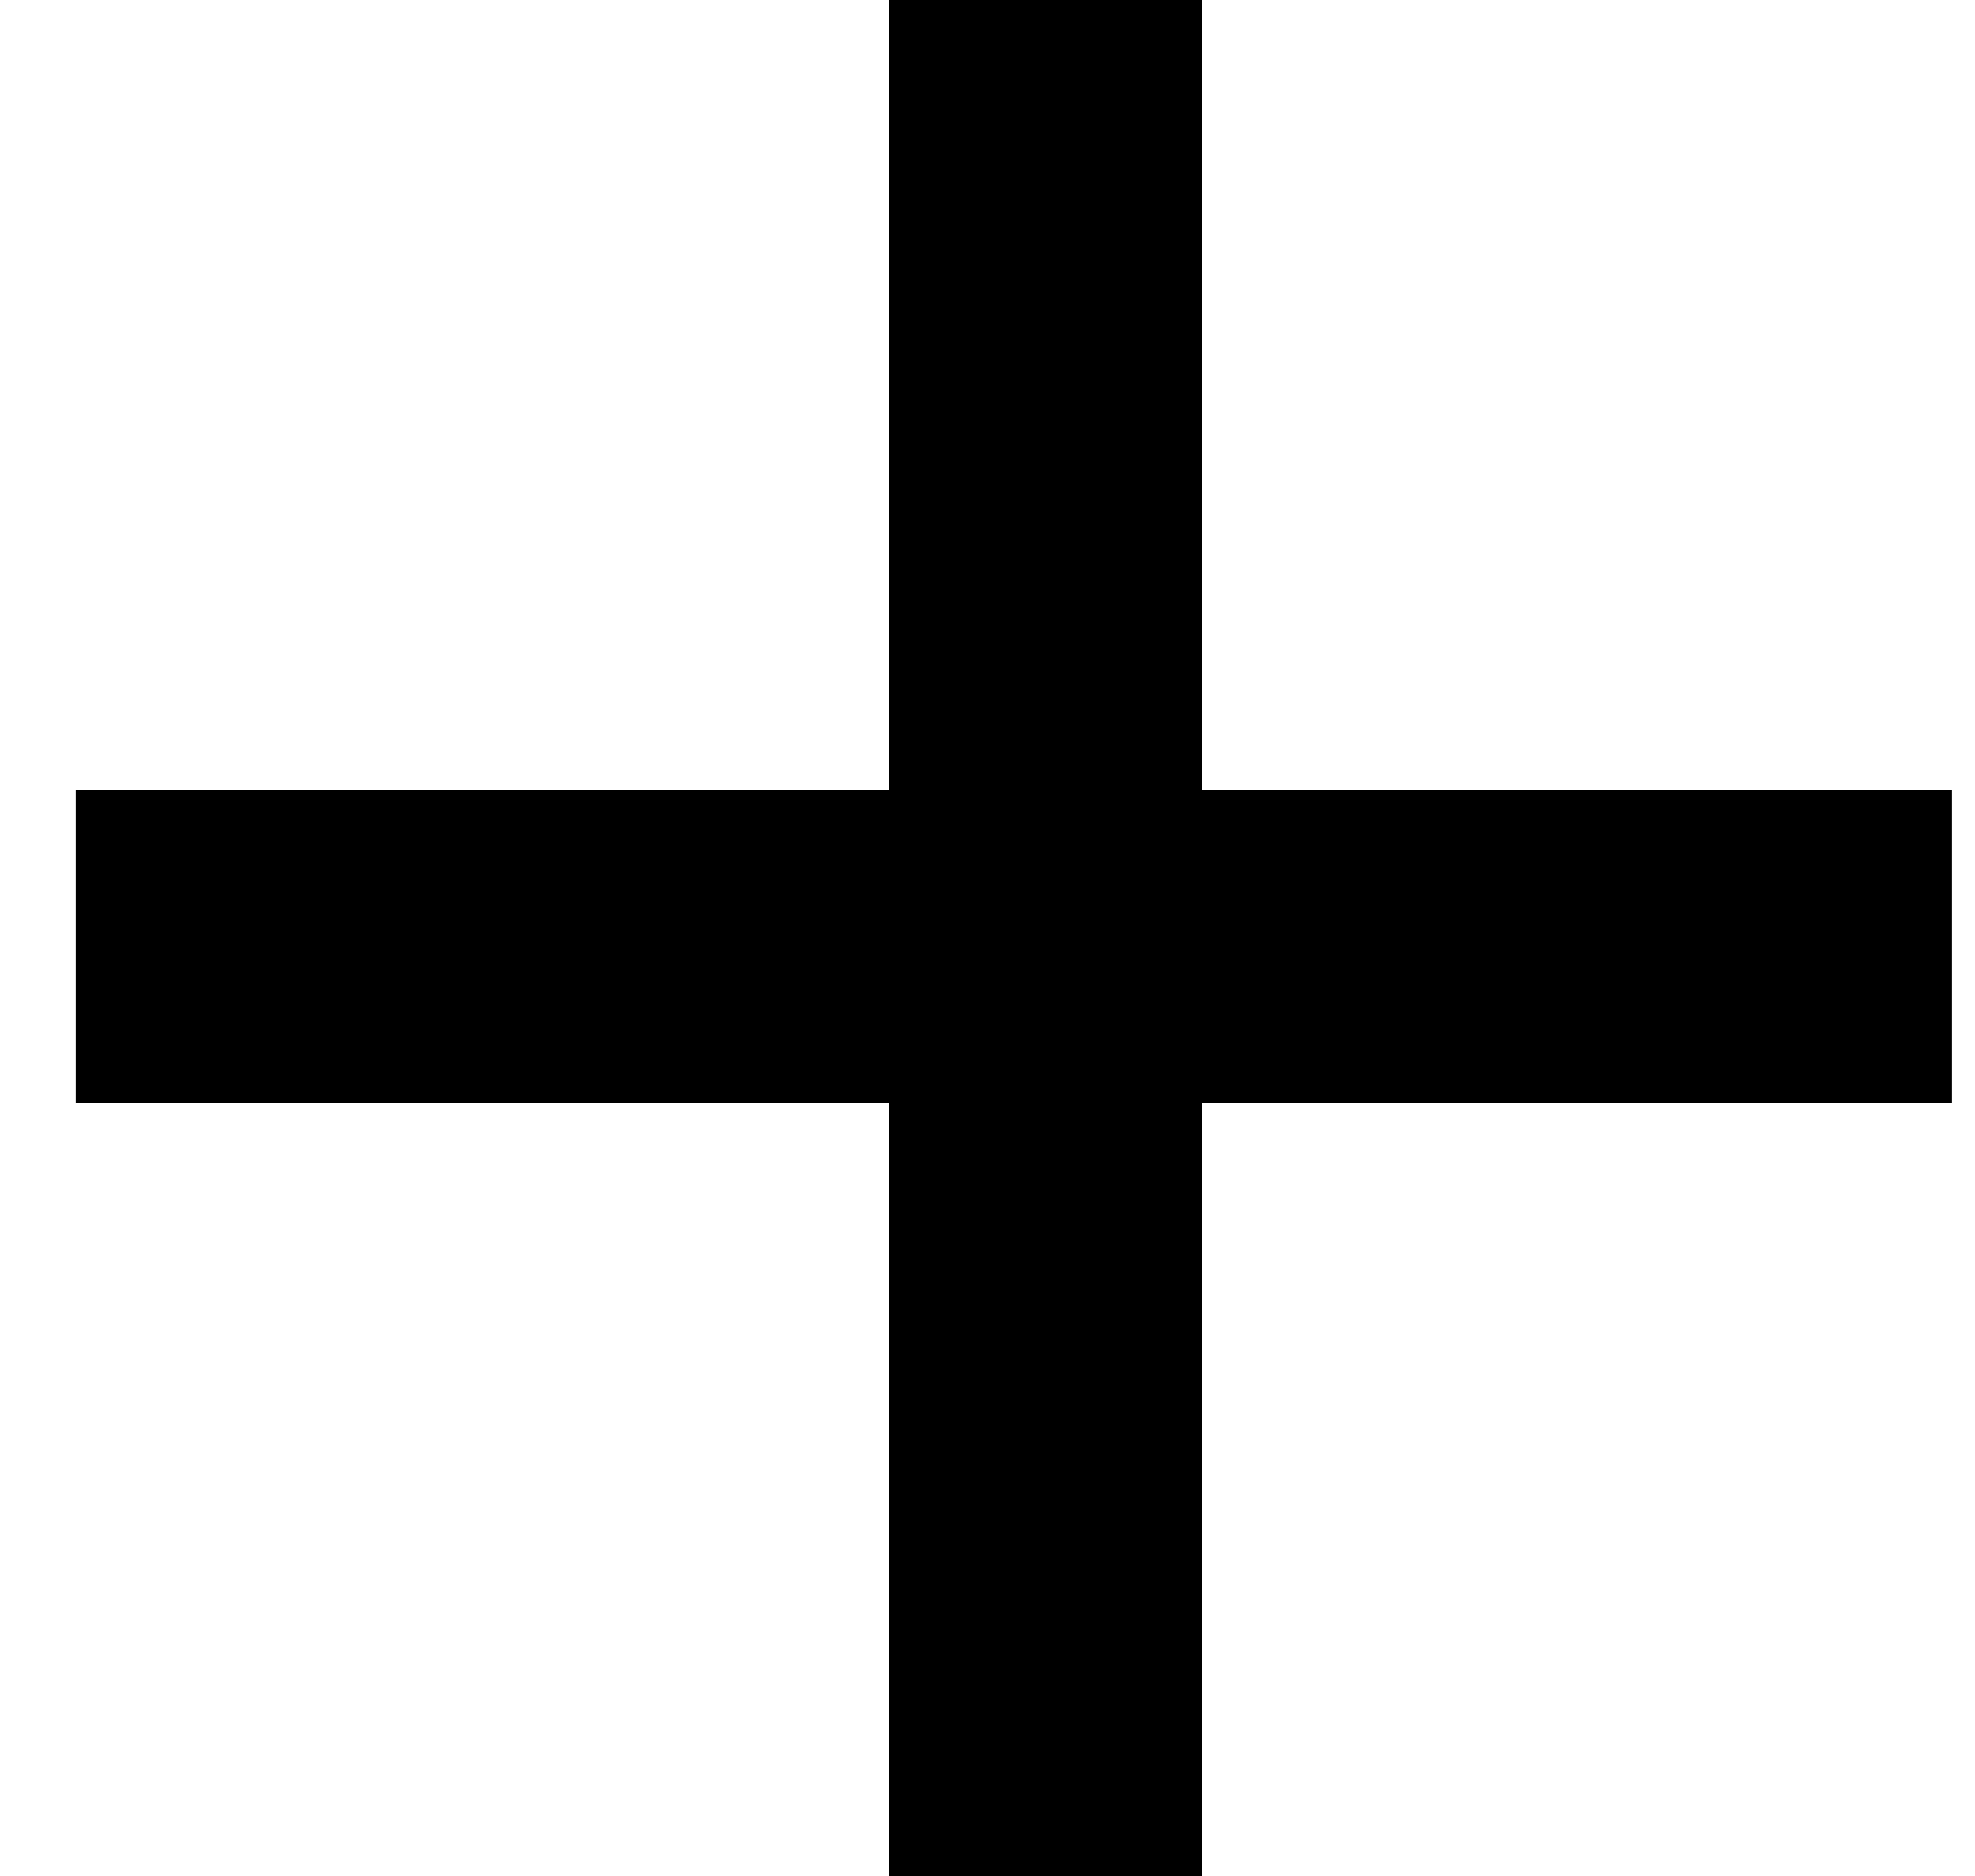 <svg viewBox="0 0 20 19" fill="none" xmlns="http://www.w3.org/2000/svg">
<line x1="19.767" y1="9.588" x2="0.767" y2="9.588" stroke="black" stroke-width="3.176"/>
<line x1="10.588" y1="0" x2="10.588" y2="19" stroke="black" stroke-width="3.176"/>
</svg>
